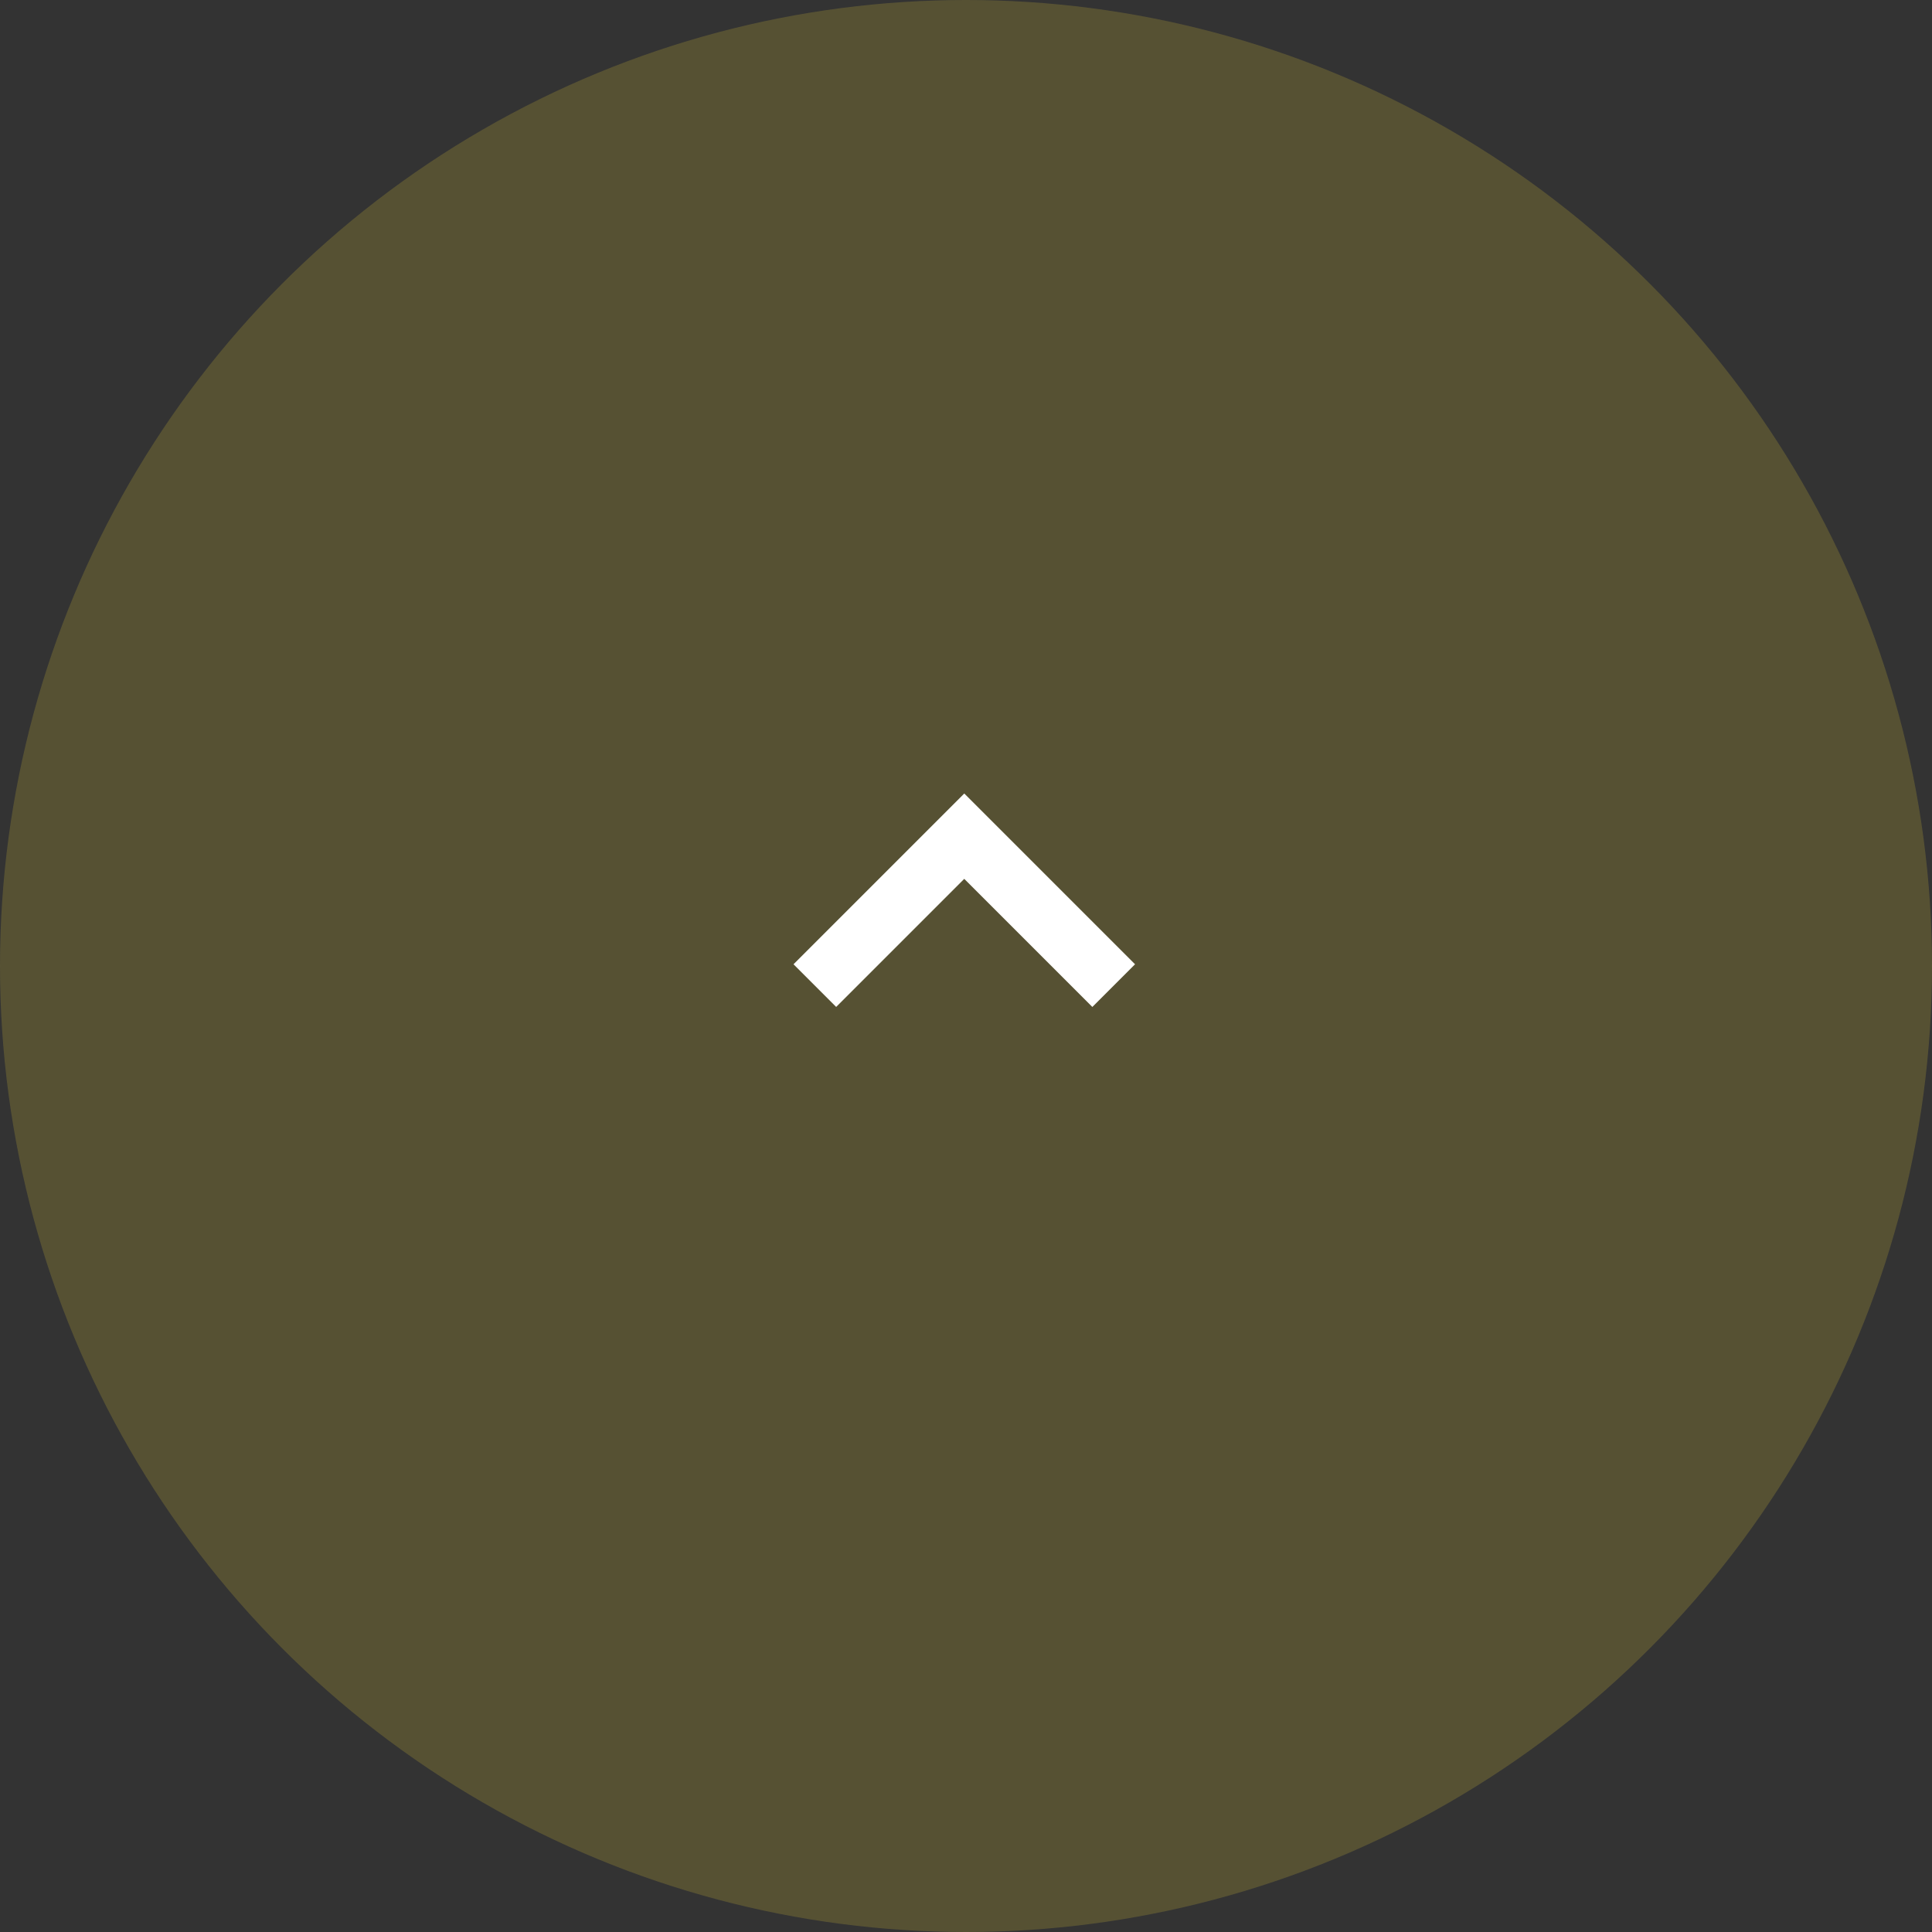 <svg id="コンポーネント_162_1" data-name="コンポーネント 162 – 1" xmlns="http://www.w3.org/2000/svg" width="56" height="56" viewBox="0 0 56 56">
  <rect x="0" y="0" width="56" height="56" fill="#333333" stroke="none"/>
  <circle id="楕円形_476" data-name="楕円形 476" cx="28" cy="28" r="28" fill="#6e6635" opacity="0.6"/>
  <path id="合体_797" data-name="合体 797" d="M0,7V0H7V1.75H1.749V7Z" transform="translate(27.95 23) rotate(45)" fill="#fff"/>
</svg>
